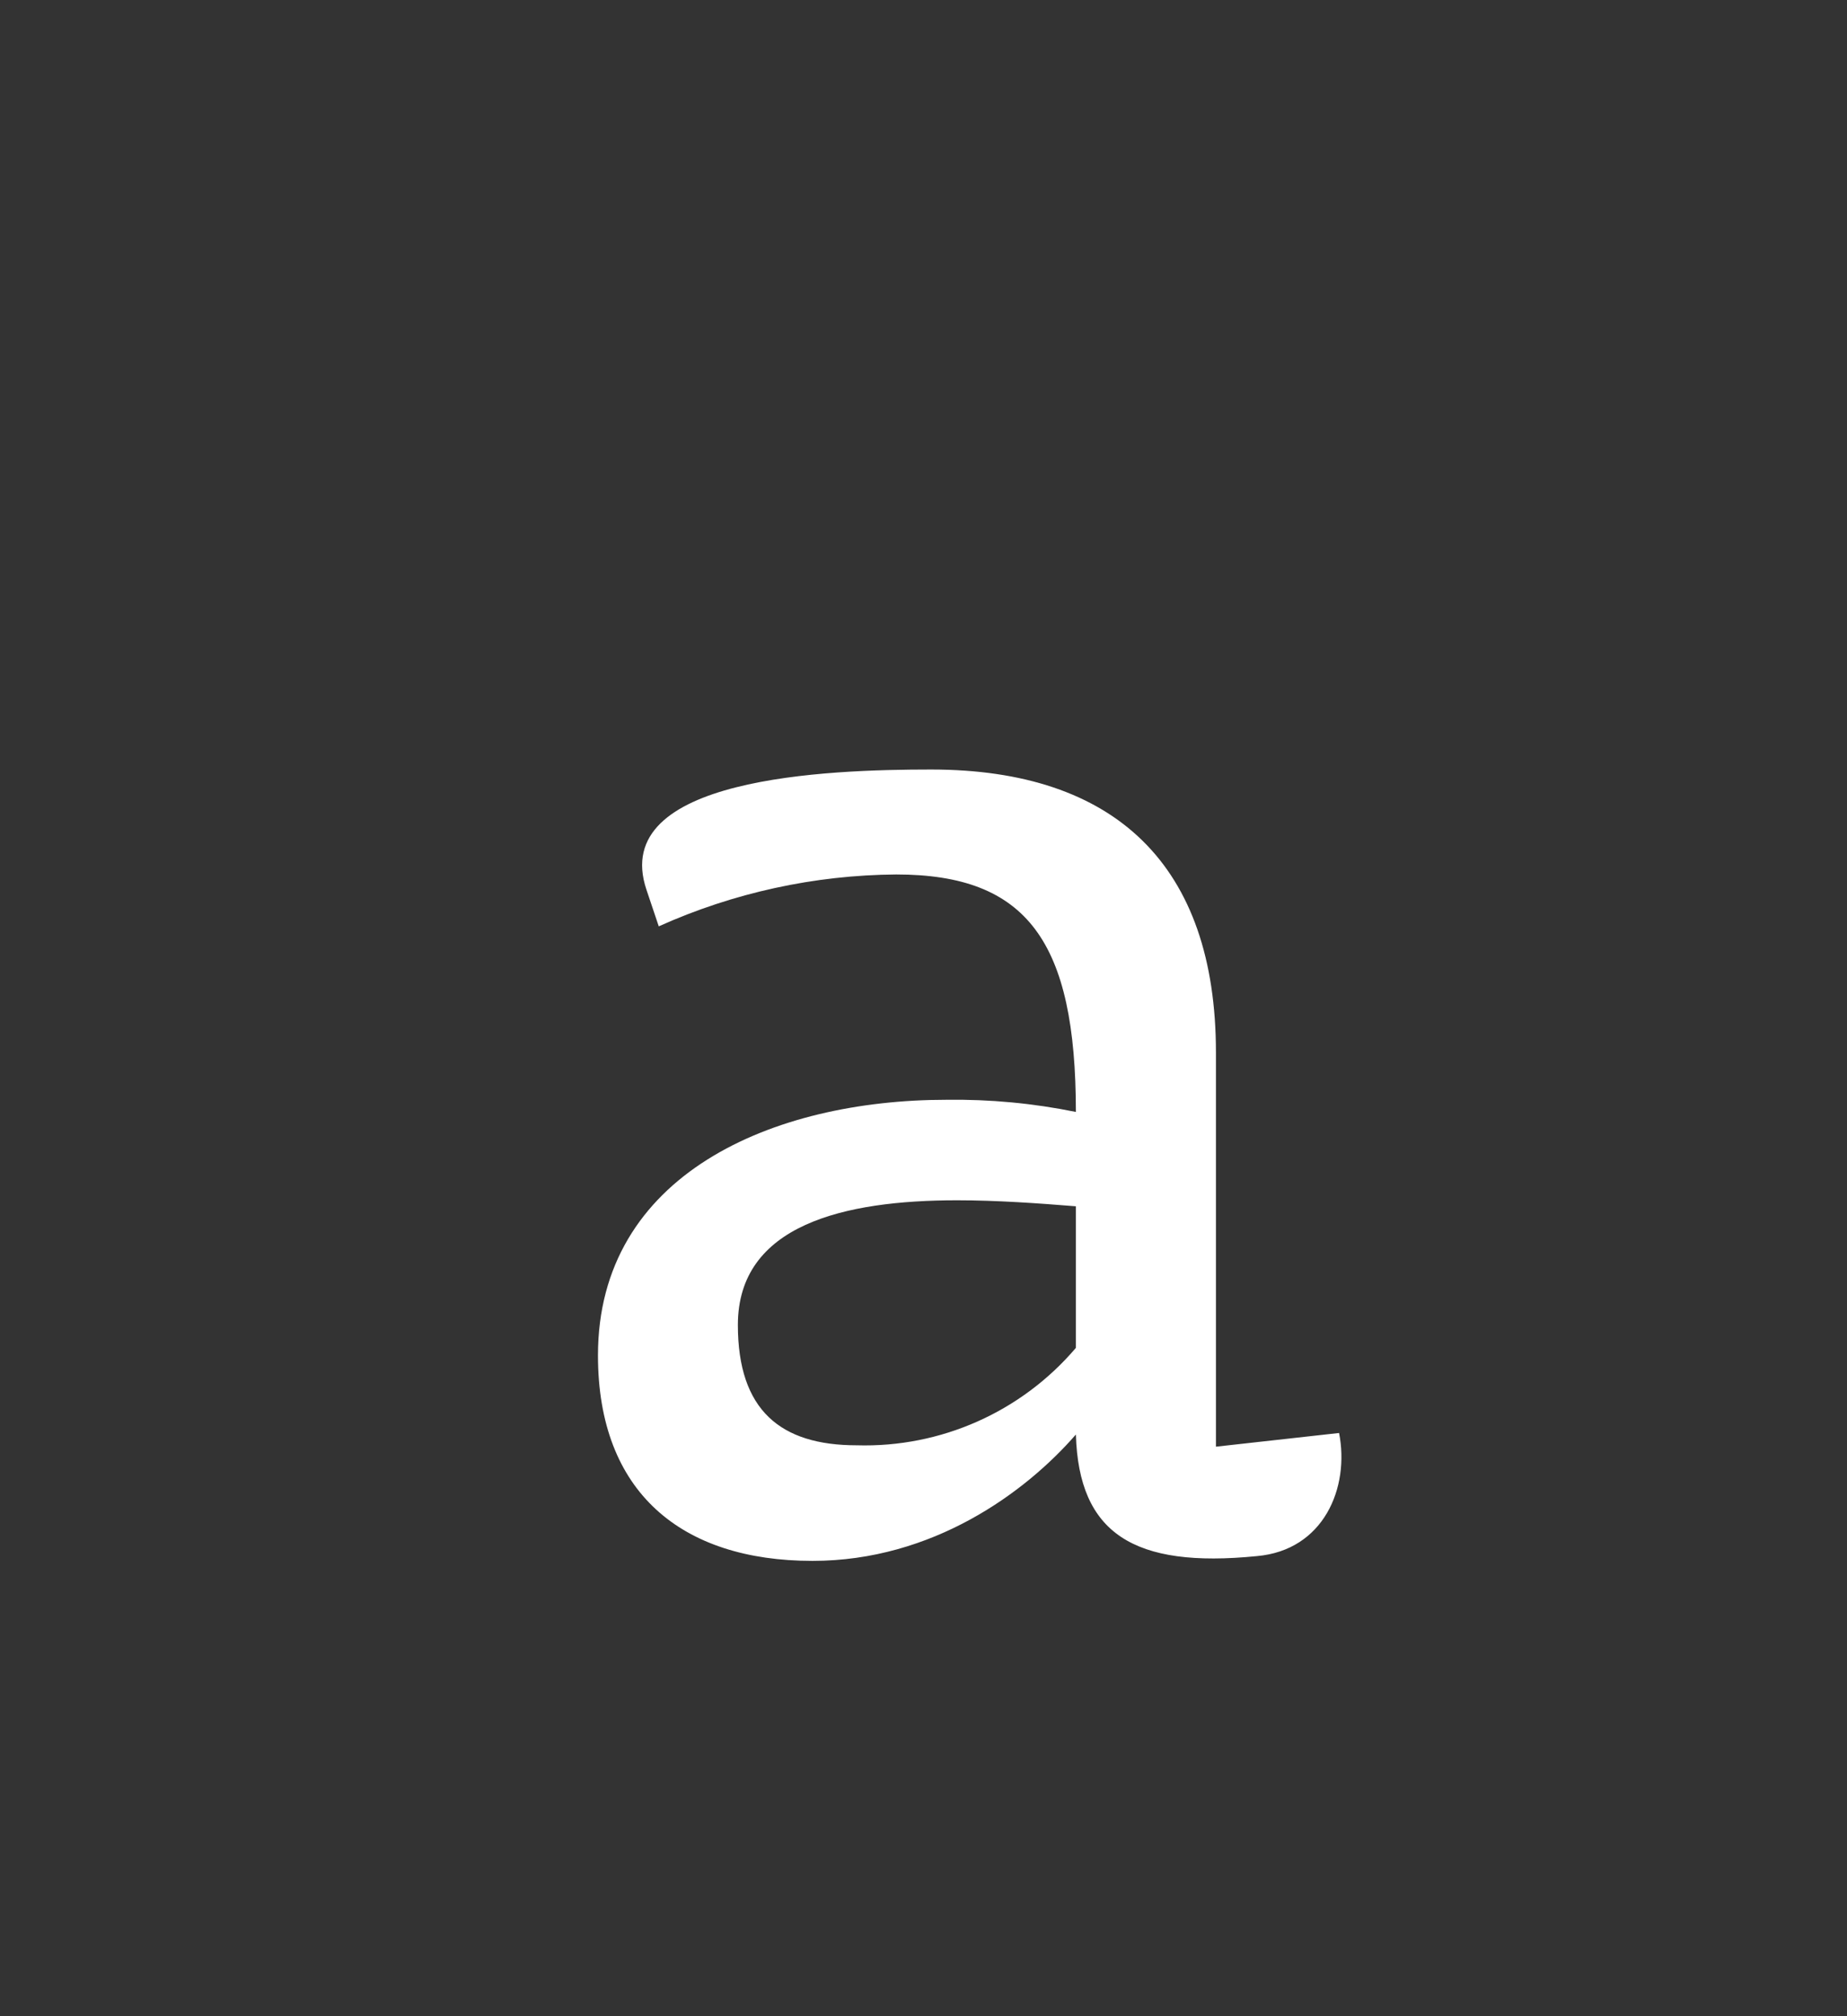 <svg xmlns="http://www.w3.org/2000/svg" width="120" height="131" viewBox="0 0 120 131">
  <rect x="0" y="0" width="120" height="131" fill="#333333" stroke="none"/>
  <path fill="#FFF" d="M31.9,43.21 C28.63,46.97 22.6,51.42 14.79,51.42 C6.28,51.42 0.85,46.97 0.85,38.07 C0.85,26.3 12.22,21.46 23.49,21.46 C26.314,21.421 29.133,21.686 31.9,22.25 C31.9,11.17 28.73,6.82 20.23,6.82 C14.908,6.859 9.653,8.007 4.8,10.19 L4,7.81 C1.54,0.49 15.78,0 22.5,0 C34.47,0 41,6.23 41,18.39 L41,44 L49,43.11 C49.7,46.67 48,50.73 43.66,51.11 C35.65,51.91 32.09,49.64 31.9,43.21 Z M17.66,43.91 C23.121,44.071 28.36,41.742 31.9,37.58 L31.9,28.38 C29.42,28.18 26.75,27.99 24.18,27.99 C16.87,27.99 9.94,29.57 9.94,36.09 C9.94,41.63 12.71,43.91 17.66,43.91 L17.66,43.91 Z" transform="translate(38 50)"/>
</svg>
